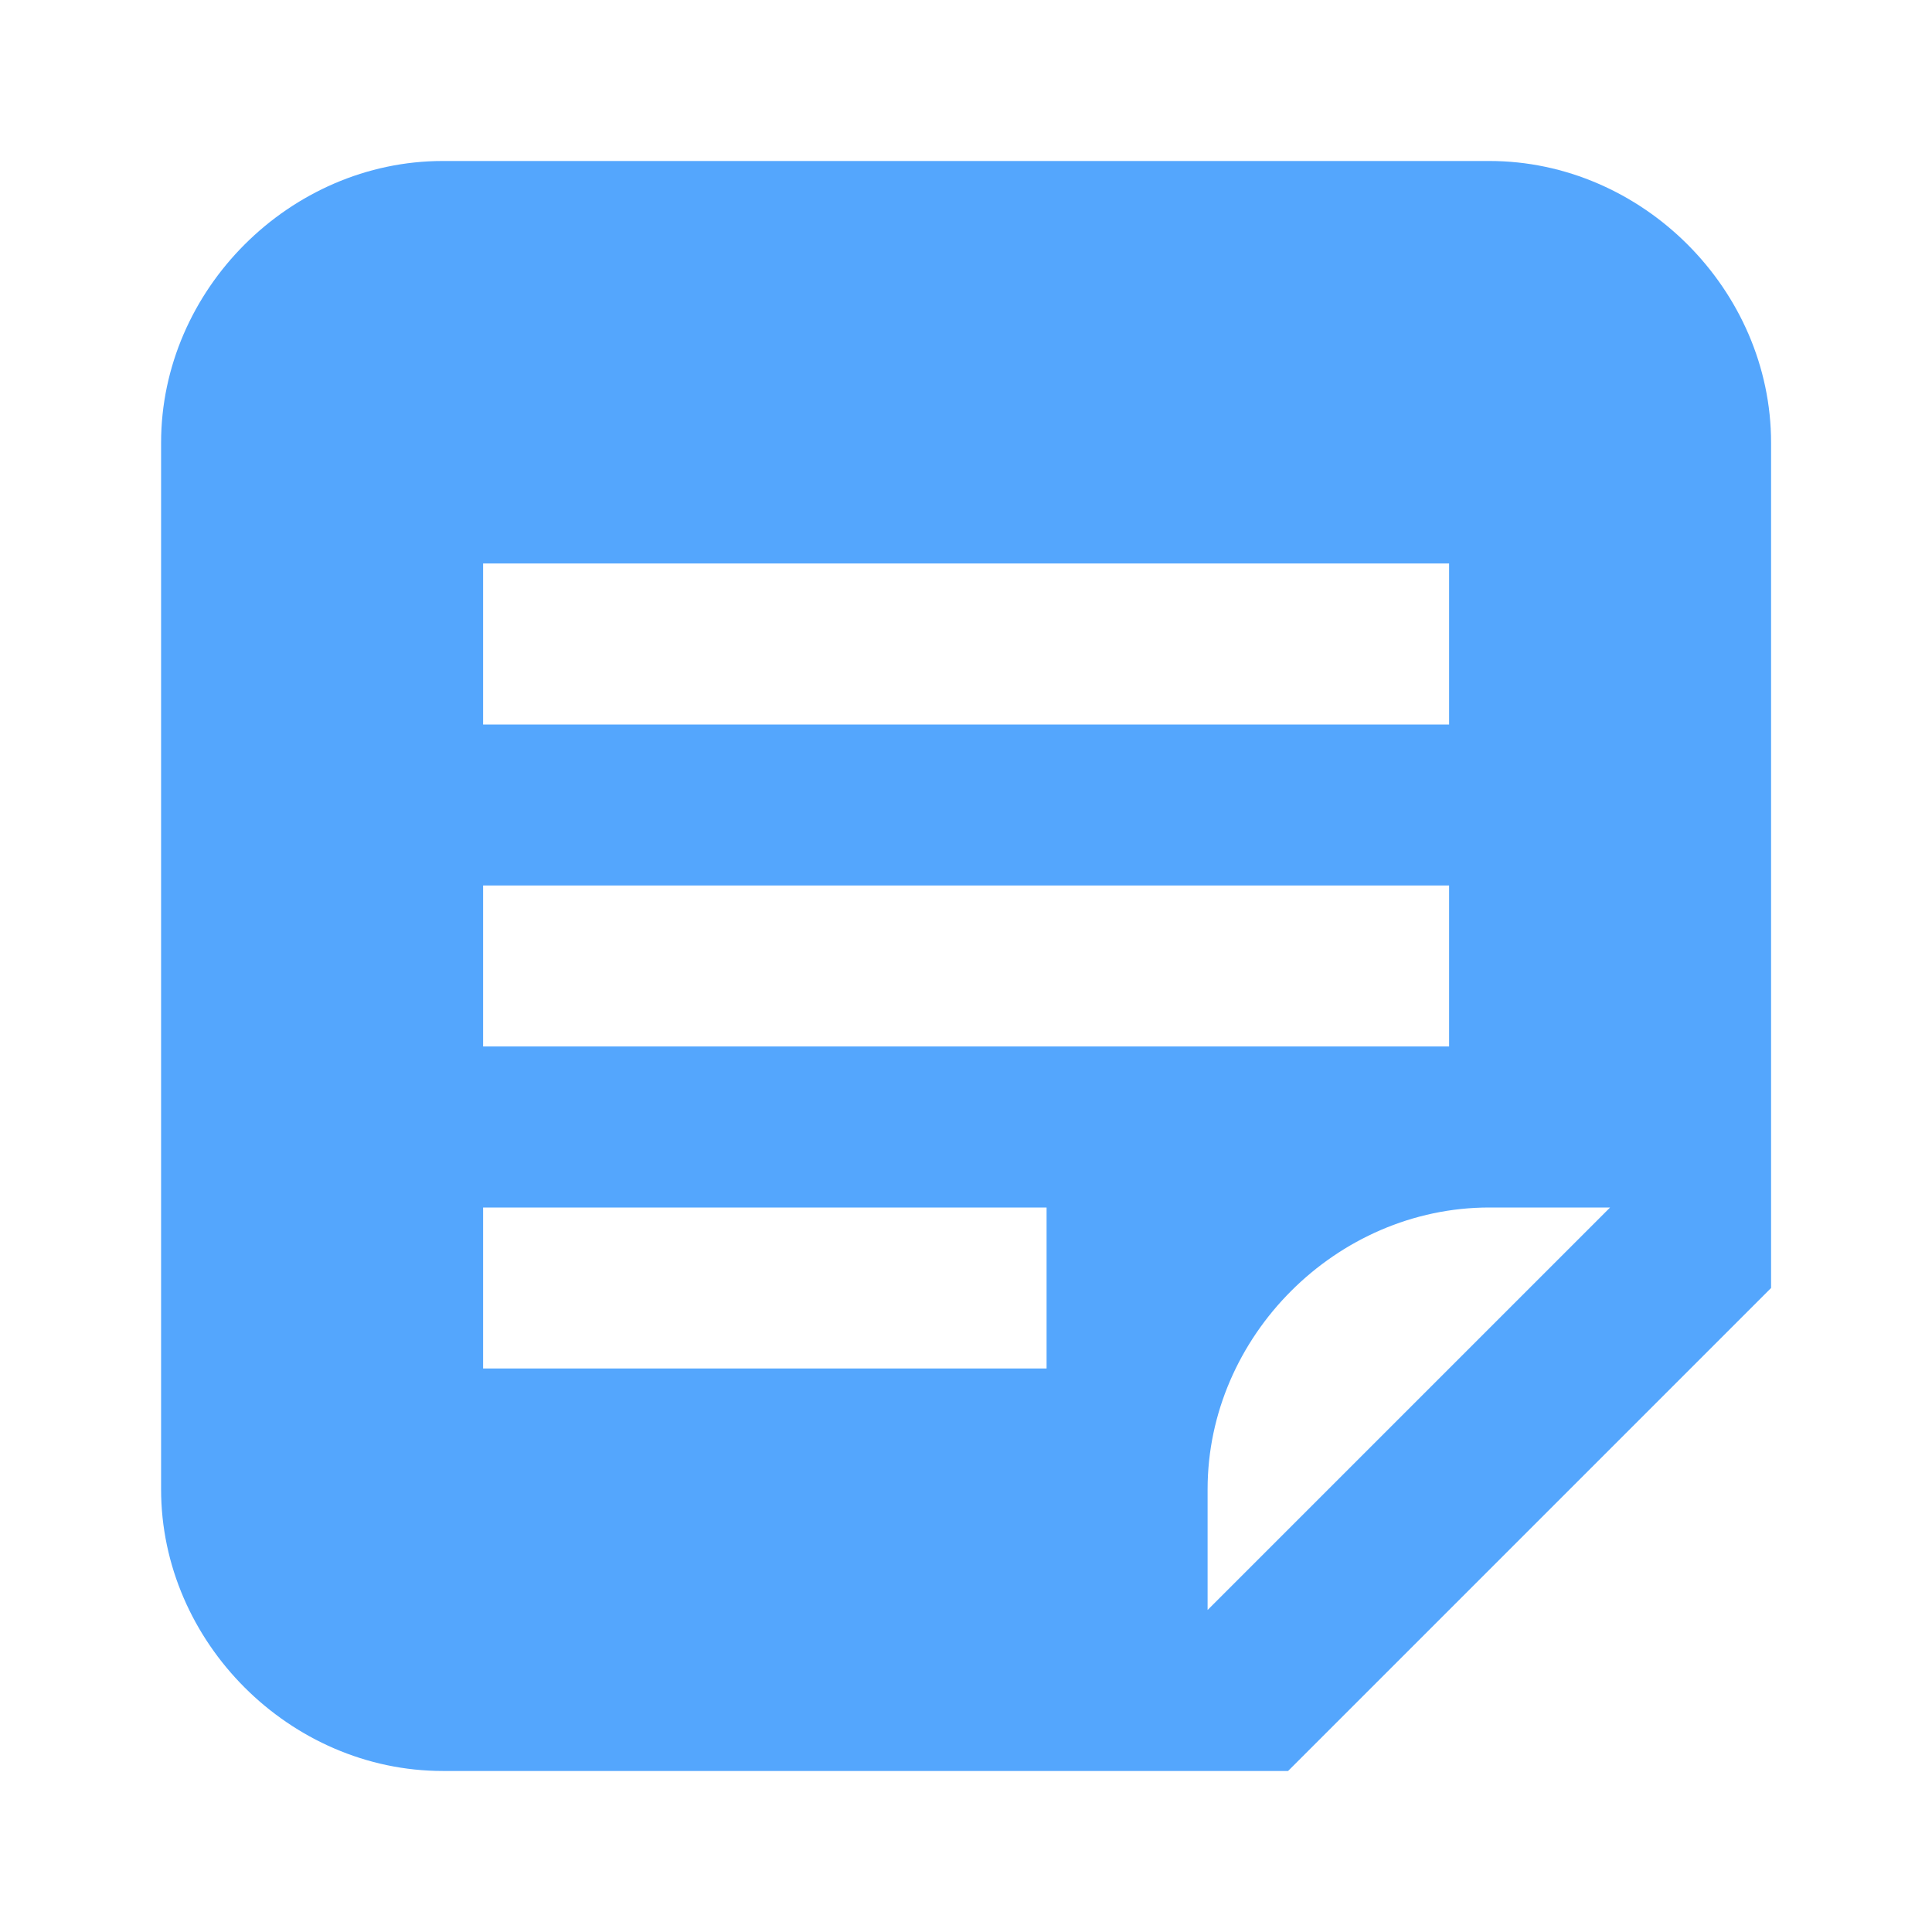 <svg width="58" height="58" viewBox="0 0 58 58" fill="none" xmlns="http://www.w3.org/2000/svg">
<path d="M44.711 4.833H13.294C8.703 4.833 4.836 8.7 4.836 13.291V44.708C4.836 49.3 8.703 53.166 13.294 53.166H38.669L53.169 38.666V13.291C53.169 8.7 49.303 4.833 44.711 4.833ZM14.503 16.916H43.503V21.75H14.503V16.916ZM14.503 26.583H43.503V31.416H14.503V26.583ZM31.419 41.083H14.503V36.25H31.419V41.083ZM36.253 48.333V44.708C36.253 40.116 40.119 36.25 44.711 36.25H48.336L36.253 48.333Z" fill="#54A6FD"/>
</svg>
